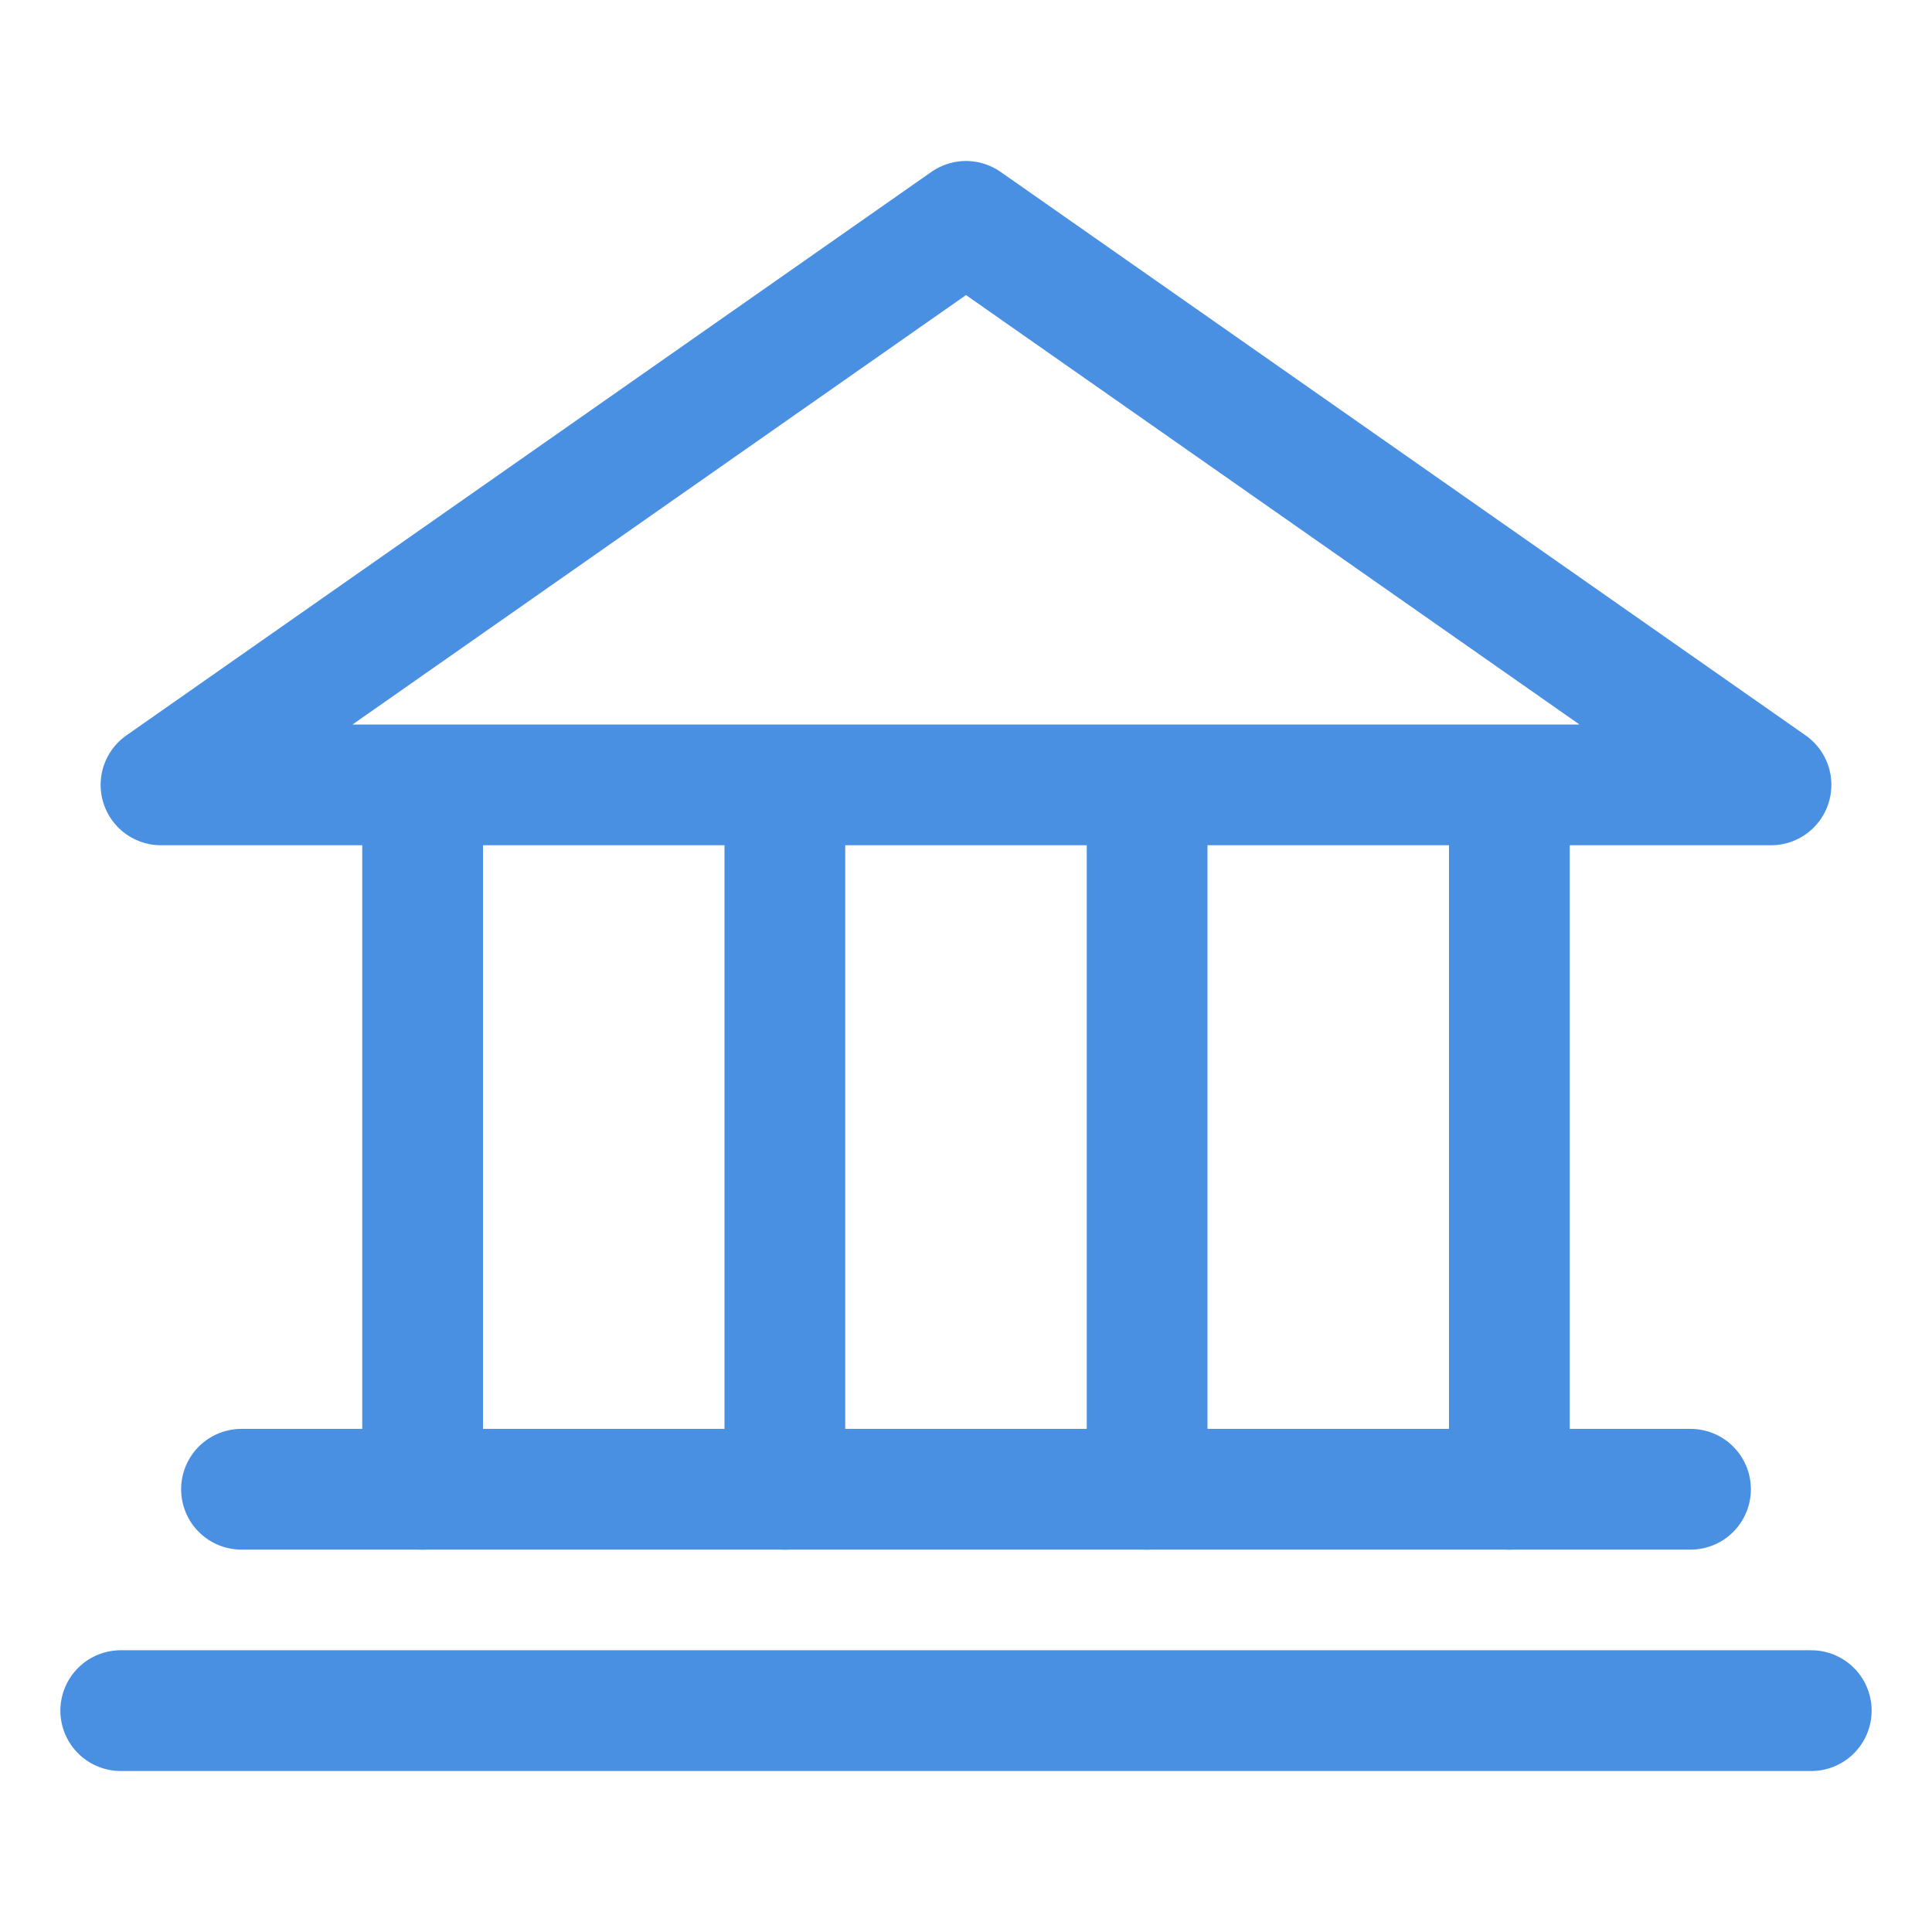 <svg width="24" height="24" viewBox="0 0 24 24" fill="none" xmlns="http://www.w3.org/2000/svg">
<path d="M2 9.75H22L12 2.75L2 9.75Z" stroke="#4A90E2" stroke-width="1.5" stroke-linecap="round" stroke-linejoin="round"/>
<path d="M5.25 10V18.5" stroke="#4A90E2" stroke-width="1.5" stroke-linecap="round" stroke-linejoin="round"/>
<path d="M9.75 10V18.5" stroke="#4A90E2" stroke-width="1.5" stroke-linecap="round" stroke-linejoin="round"/>
<path d="M14.25 10V18.5" stroke="#4A90E2" stroke-width="1.5" stroke-linecap="round" stroke-linejoin="round"/>
<path d="M18.75 10V18.5" stroke="#4A90E2" stroke-width="1.5" stroke-linecap="round" stroke-linejoin="round"/>
<path d="M3 18.5H21" stroke="#4A90E2" stroke-width="1.5" stroke-linecap="round" stroke-linejoin="round"/>
<path d="M1.5 21.25H22.5" stroke="#4A90E2" stroke-width="1.5" stroke-linecap="round" stroke-linejoin="round"/>
</svg>
